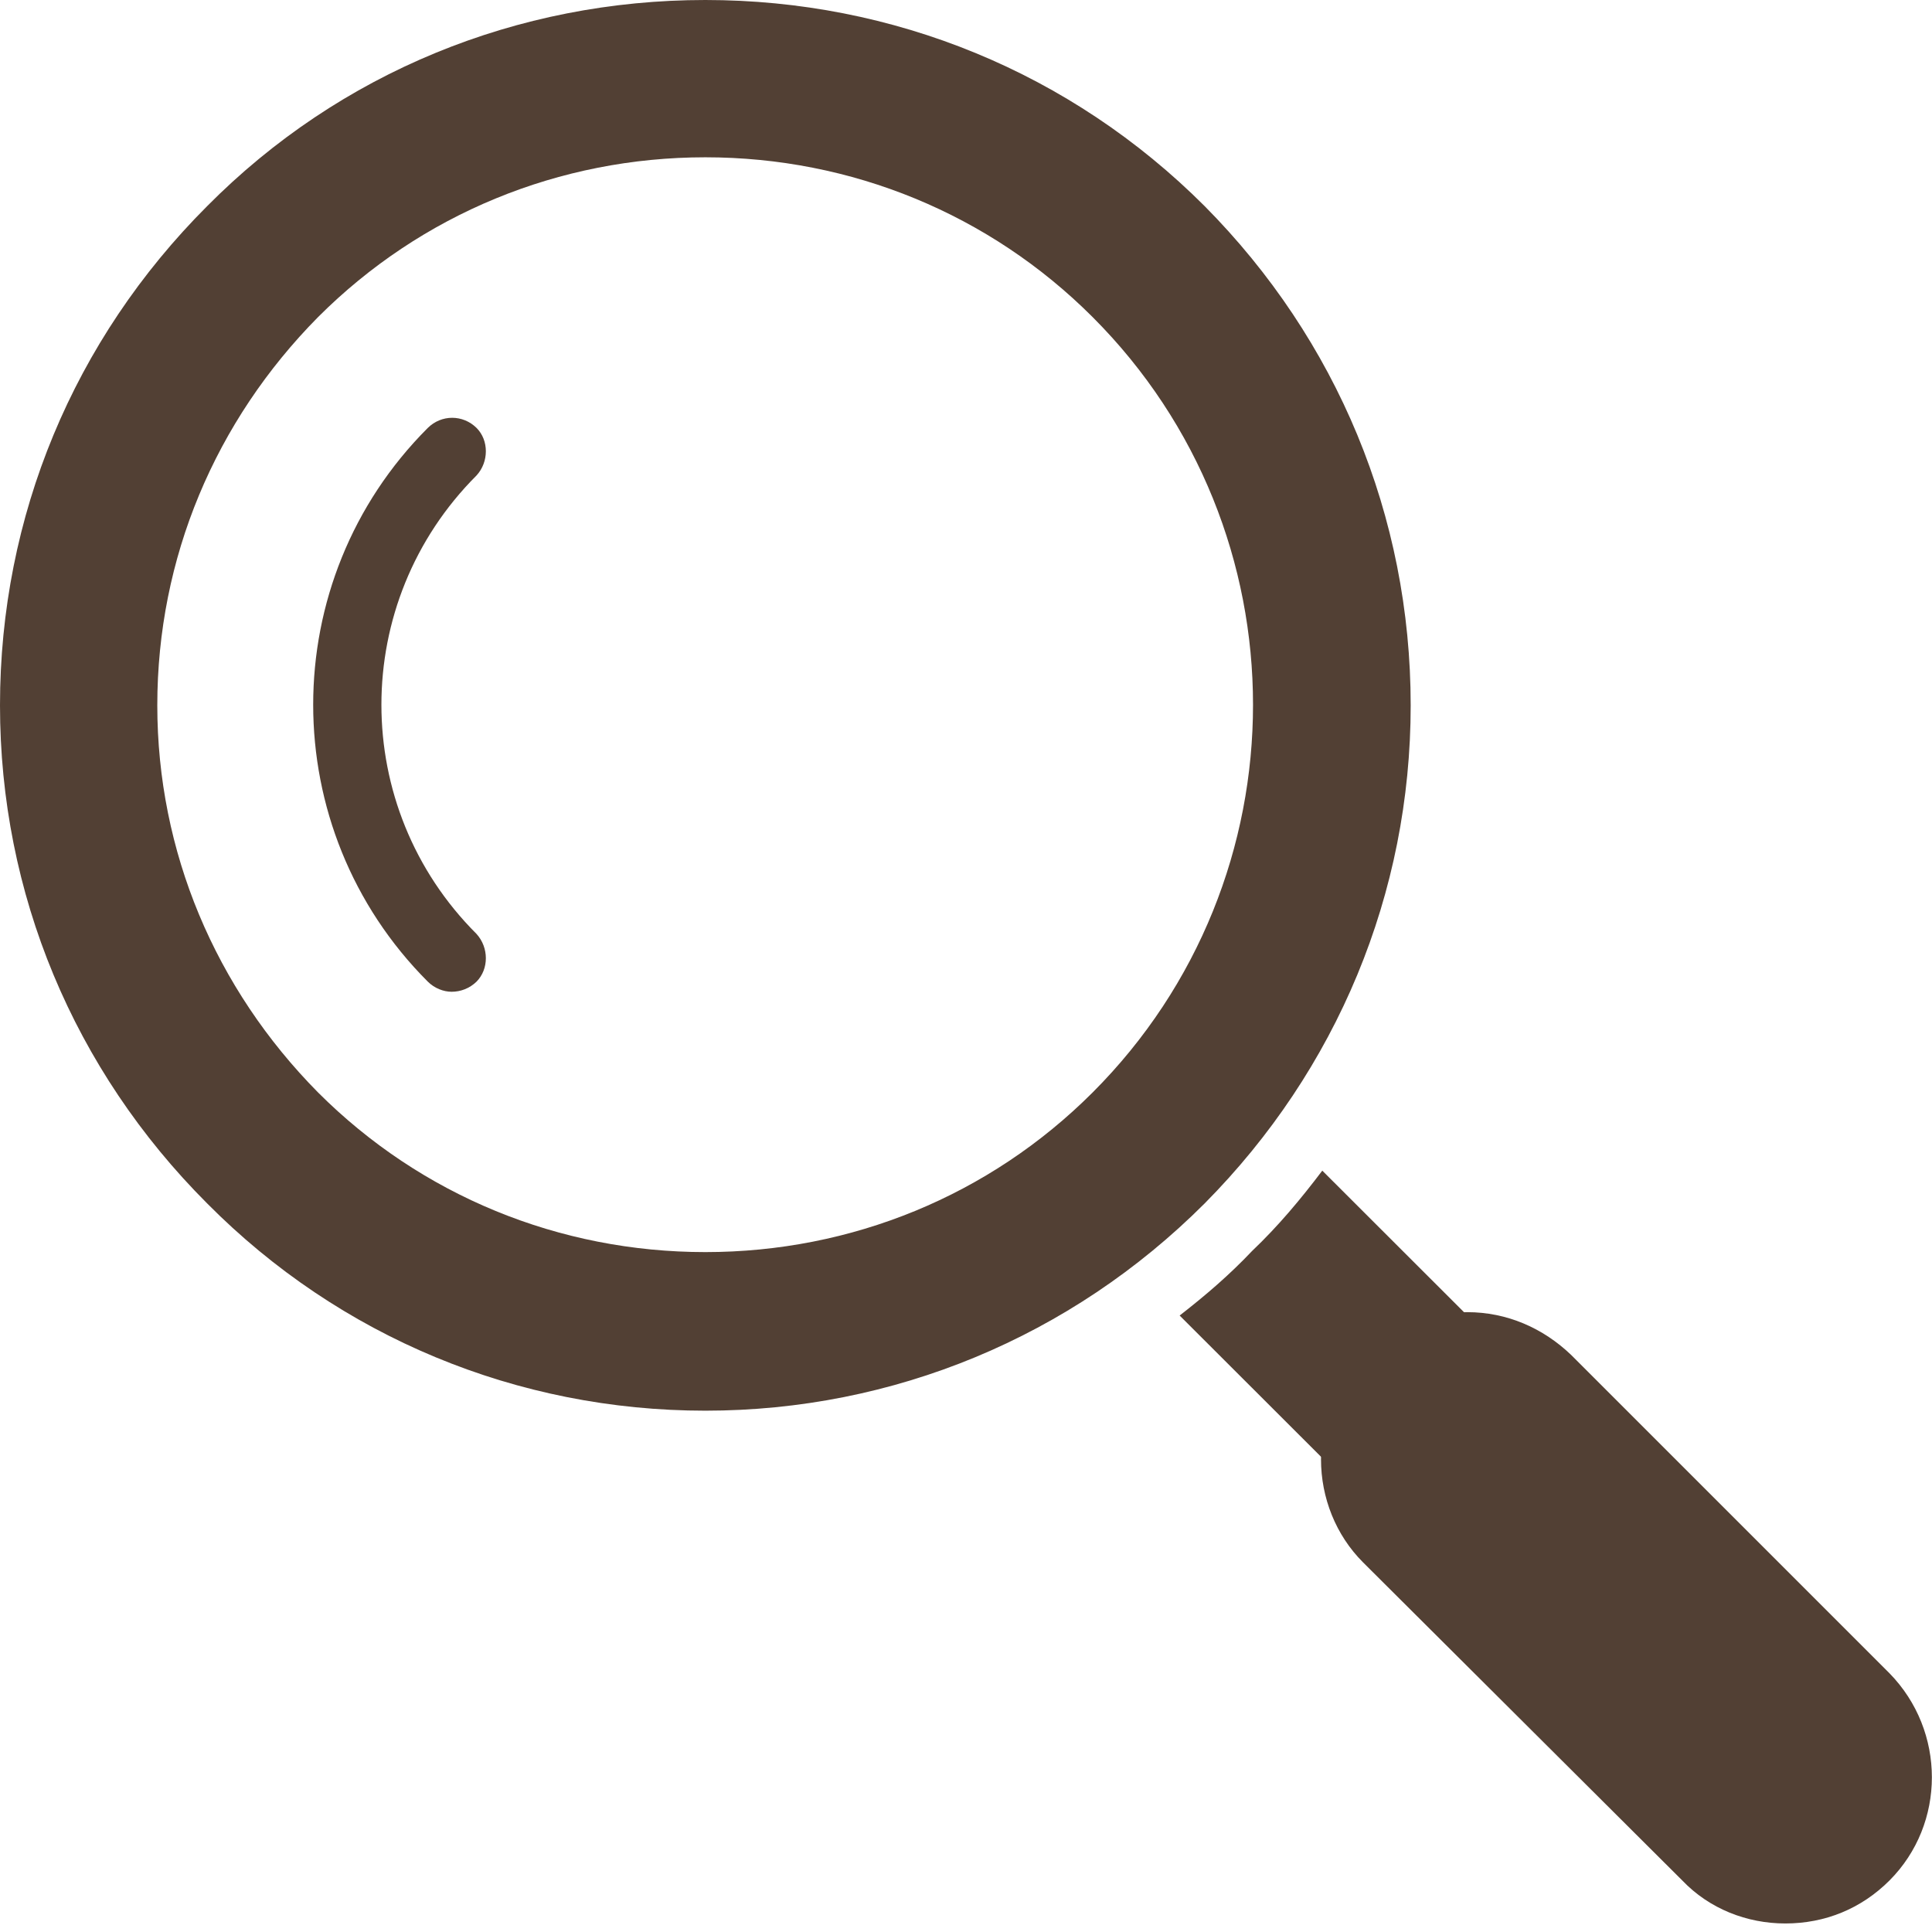 <?xml version="1.0" encoding="UTF-8"?> <svg xmlns="http://www.w3.org/2000/svg" width="12" height="12" viewBox="0 0 12 12" fill="none"><path fill-rule="evenodd" clip-rule="evenodd" d="M4.381 8.762C3.214 8.762 2.11 8.305 1.287 7.475C0.457 6.645 0 5.548 0 4.381C0 3.207 0.457 2.11 1.287 1.28C2.11 0.45 3.214 0 4.381 0C5.548 0 6.652 0.45 7.482 1.28C8.305 2.11 8.762 3.207 8.762 4.381C8.762 5.548 8.305 6.645 7.482 7.475C6.652 8.305 5.548 8.762 4.381 8.762ZM4.381 7.777C3.474 7.777 2.616 7.426 1.976 6.786C1.336 6.139 0.977 5.288 0.977 4.381C0.977 3.467 1.336 2.616 1.976 1.969C2.616 1.329 3.474 0.977 4.381 0.977C5.288 0.977 6.146 1.329 6.786 1.969C8.115 3.298 8.115 5.457 6.786 6.786C6.146 7.426 5.288 7.777 4.381 7.777ZM8.424 9.177C8.368 9.177 8.312 9.156 8.27 9.113L7.327 8.171C7.489 8.045 7.637 7.918 7.777 7.77C7.939 7.616 8.08 7.447 8.213 7.271L9.163 8.22C9.247 8.305 9.247 8.438 9.163 8.523C9.12 8.558 9.071 8.579 9.015 8.579C8.966 8.579 8.924 8.565 8.888 8.537L8.614 8.874C8.649 8.952 8.635 9.043 8.572 9.113C8.53 9.156 8.473 9.177 8.424 9.177Z" fill="#524034"></path><path fill-rule="evenodd" clip-rule="evenodd" d="M11.089 11.947C10.85 11.947 10.617 11.856 10.449 11.68L8.466 9.704C8.297 9.535 8.205 9.303 8.205 9.064C8.205 8.818 8.297 8.586 8.466 8.417C8.641 8.248 8.867 8.15 9.113 8.15C9.359 8.15 9.584 8.248 9.76 8.417L11.736 10.393C12.087 10.752 12.087 11.328 11.736 11.68C11.56 11.856 11.335 11.947 11.089 11.947ZM2.96 5.801C2.172 5.014 2.172 3.741 2.96 2.953C3.037 2.869 3.037 2.735 2.96 2.658C2.875 2.574 2.742 2.574 2.657 2.658C1.708 3.607 1.708 5.147 2.657 6.097C2.699 6.139 2.756 6.16 2.805 6.16C2.861 6.16 2.917 6.139 2.96 6.097C3.037 6.019 3.037 5.886 2.96 5.801Z" fill="#524034"></path></svg> 